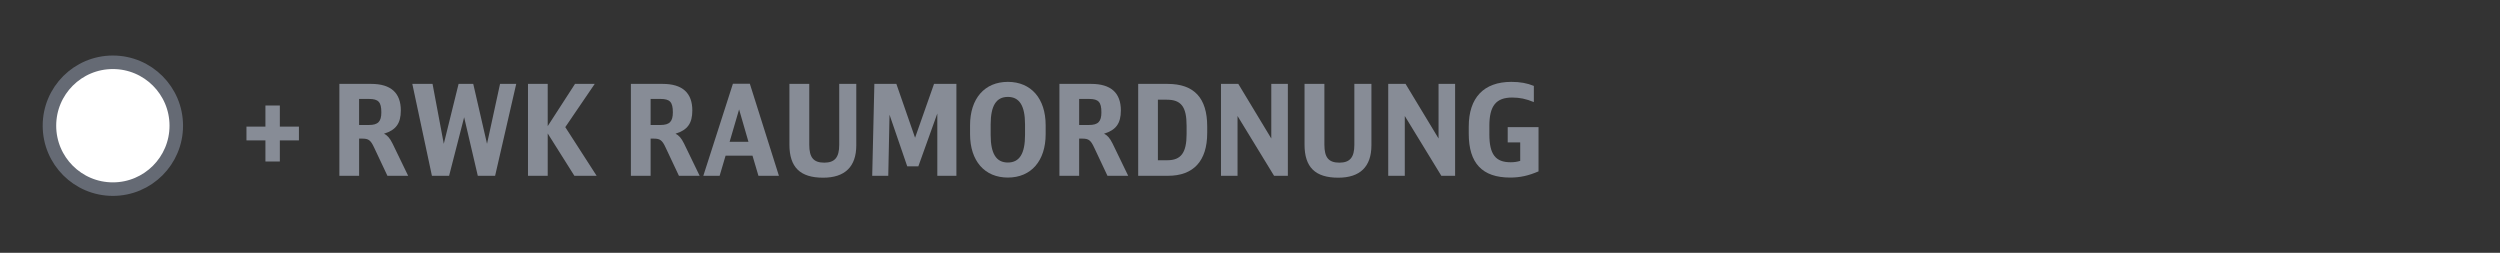 <?xml version="1.0" encoding="utf-8"?>
<!-- Generator: Adobe Illustrator 25.4.1, SVG Export Plug-In . SVG Version: 6.00 Build 0)  -->
<svg version="1.1" id="Ebene_1" xmlns="http://www.w3.org/2000/svg" xmlns:xlink="http://www.w3.org/1999/xlink" x="0px" y="0px"
	 viewBox="0 0 296.642 30" enable-background="new 0 0 296.642 30" xml:space="preserve">
<rect x="0" y="0" width="296.642" height="30" fill="#333333" stroke="none"/>
<g>
	<g id="XMLID_00000005241025155047023480000000079716130657293199_">
		<path fill="#878C96" d="M29.245,15.024h2.25v-2.505h1.71v2.505h2.265v1.635h-2.265v2.505h-1.71v-2.505h-2.25V15.024z"/>
		<path fill="#878C96" d="M40.27,9.955h3.78c2.325,0,3.51,1.064,3.51,3.149c0,1.53-0.57,2.325-1.995,2.76
			c0.405,0.195,0.69,0.525,1.005,1.155l1.86,3.84h-2.46l-1.575-3.345c-0.405-0.87-0.66-1.065-1.38-1.065h-0.405v4.41h-2.34V9.955z
			 M43.779,14.83c1.08,0,1.47-0.405,1.47-1.5c0-1.216-0.345-1.59-1.455-1.59h-1.185v3.09H43.779z"/>
		<path fill="#878C96" d="M51.25,20.859L48.924,9.955h2.4l1.335,7.109l1.755-7.109h1.74l1.635,7.109l1.545-7.109h1.92l-2.505,10.904
			h-2.055l-1.62-6.944l-1.785,6.944H51.25z"/>
		<path fill="#878C96" d="M62.649,9.955h2.34v5.01l3.24-5.01h2.34l-3.495,5.13l3.72,5.774h-2.64l-3.165-5.024v5.024h-2.34V9.955z"/>
		<path fill="#878C96" d="M74.859,9.955h3.78c2.325,0,3.51,1.064,3.51,3.149c0,1.53-0.57,2.325-1.995,2.76
			c0.405,0.195,0.69,0.525,1.005,1.155l1.86,3.84h-2.46l-1.575-3.345c-0.405-0.87-0.66-1.065-1.38-1.065h-0.405v4.41h-2.34V9.955z
			 M78.369,14.83c1.08,0,1.47-0.405,1.47-1.5c0-1.216-0.345-1.59-1.455-1.59h-1.185v3.09H78.369z"/>
		<path fill="#878C96" d="M89.994,20.859l-0.705-2.385h-3.195l-0.705,2.385h-1.935l3.51-10.92h2.01l3.45,10.92H89.994z
			 M87.699,12.984l-1.125,3.84h2.235L87.699,12.984z"/>
		<path fill="#878C96" d="M96.024,9.955v7.215c0,1.529,0.51,2.13,1.785,2.13c1.245,0,1.77-0.63,1.77-2.101V9.955h2.025v7.289
			c0,2.535-1.35,3.84-3.93,3.84c-2.745,0-4.004-1.244-4.004-3.93V9.955H96.024z"/>
		<path fill="#878C96" d="M103.749,9.955h2.61l2.22,6.39l2.25-6.39h2.655v10.904h-2.265v-7.395l-2.25,6.27h-1.32l-2.1-6.12
			l-0.15,7.245h-1.905L103.749,9.955z"/>
		<path fill="#878C96" d="M115.104,14.859c0-3.165,1.725-5.145,4.485-5.145s4.485,1.979,4.485,5.145v1.065
			c0,3.165-1.725,5.145-4.485,5.145s-4.485-1.979-4.485-5.145V14.859z M121.628,14.769c0-2.22-0.66-3.27-2.04-3.27
			s-2.04,1.05-2.04,3.27v1.245c0,2.22,0.66,3.27,2.04,3.27s2.04-1.05,2.04-3.27V14.769z"/>
		<path fill="#878C96" d="M125.708,9.955h3.78c2.325,0,3.51,1.064,3.51,3.149c0,1.53-0.57,2.325-1.995,2.76
			c0.405,0.195,0.69,0.525,1.005,1.155l1.86,3.84h-2.46l-1.575-3.345c-0.405-0.87-0.66-1.065-1.38-1.065h-0.405v4.41h-2.34V9.955z
			 M129.219,14.83c1.08,0,1.47-0.405,1.47-1.5c0-1.216-0.345-1.59-1.455-1.59h-1.185v3.09H129.219z"/>
		<path fill="#878C96" d="M135.053,9.955h3.495c3.135,0,4.695,1.665,4.695,5.039v0.796c0,3.3-1.62,5.069-4.65,5.069h-3.54V9.955z
			 M138.518,19.014c1.62,0,2.28-0.9,2.28-3.105V14.92c0-2.25-0.645-3.09-2.34-3.09h-1.065v7.185H138.518z"/>
		<path fill="#878C96" d="M144.878,9.955h2.055l3.914,6.479V9.955h1.966v10.904h-1.636l-4.334-7.095v7.095h-1.965V9.955z"/>
		<path fill="#878C96" d="M157.148,9.955v7.215c0,1.529,0.51,2.13,1.785,2.13c1.244,0,1.77-0.63,1.77-2.101V9.955h2.025v7.289
			c0,2.535-1.351,3.84-3.931,3.84c-2.745,0-4.005-1.244-4.005-3.93V9.955H157.148z"/>
		<path fill="#878C96" d="M164.723,9.955h2.056l3.915,6.479V9.955h1.965v10.904h-1.635l-4.336-7.095v7.095h-1.965V9.955z"/>
		<path fill="#878C96" d="M178.898,15.085h3.659v5.249c-1.185,0.511-2.19,0.735-3.36,0.735c-3.314,0-4.92-1.695-4.92-5.205v-0.84
			c0-3.435,1.785-5.31,5.056-5.31c1.034,0,1.874,0.15,2.669,0.479v1.92c-0.944-0.39-1.68-0.539-2.579-0.539
			c-1.905,0-2.7,0.989-2.7,3.359v1.005c0,2.37,0.721,3.315,2.52,3.315c0.436,0,0.75-0.046,1.141-0.165v-2.19h-1.484V15.085z"/>
	</g>
	<g>
		
			<circle fill-rule="evenodd" clip-rule="evenodd" fill="#FFFFFF" stroke="#656A74" stroke-width="1.604" stroke-miterlimit="10" cx="13.392" cy="14.916" r="7.525"/>
	</g>
</g>
</svg>

